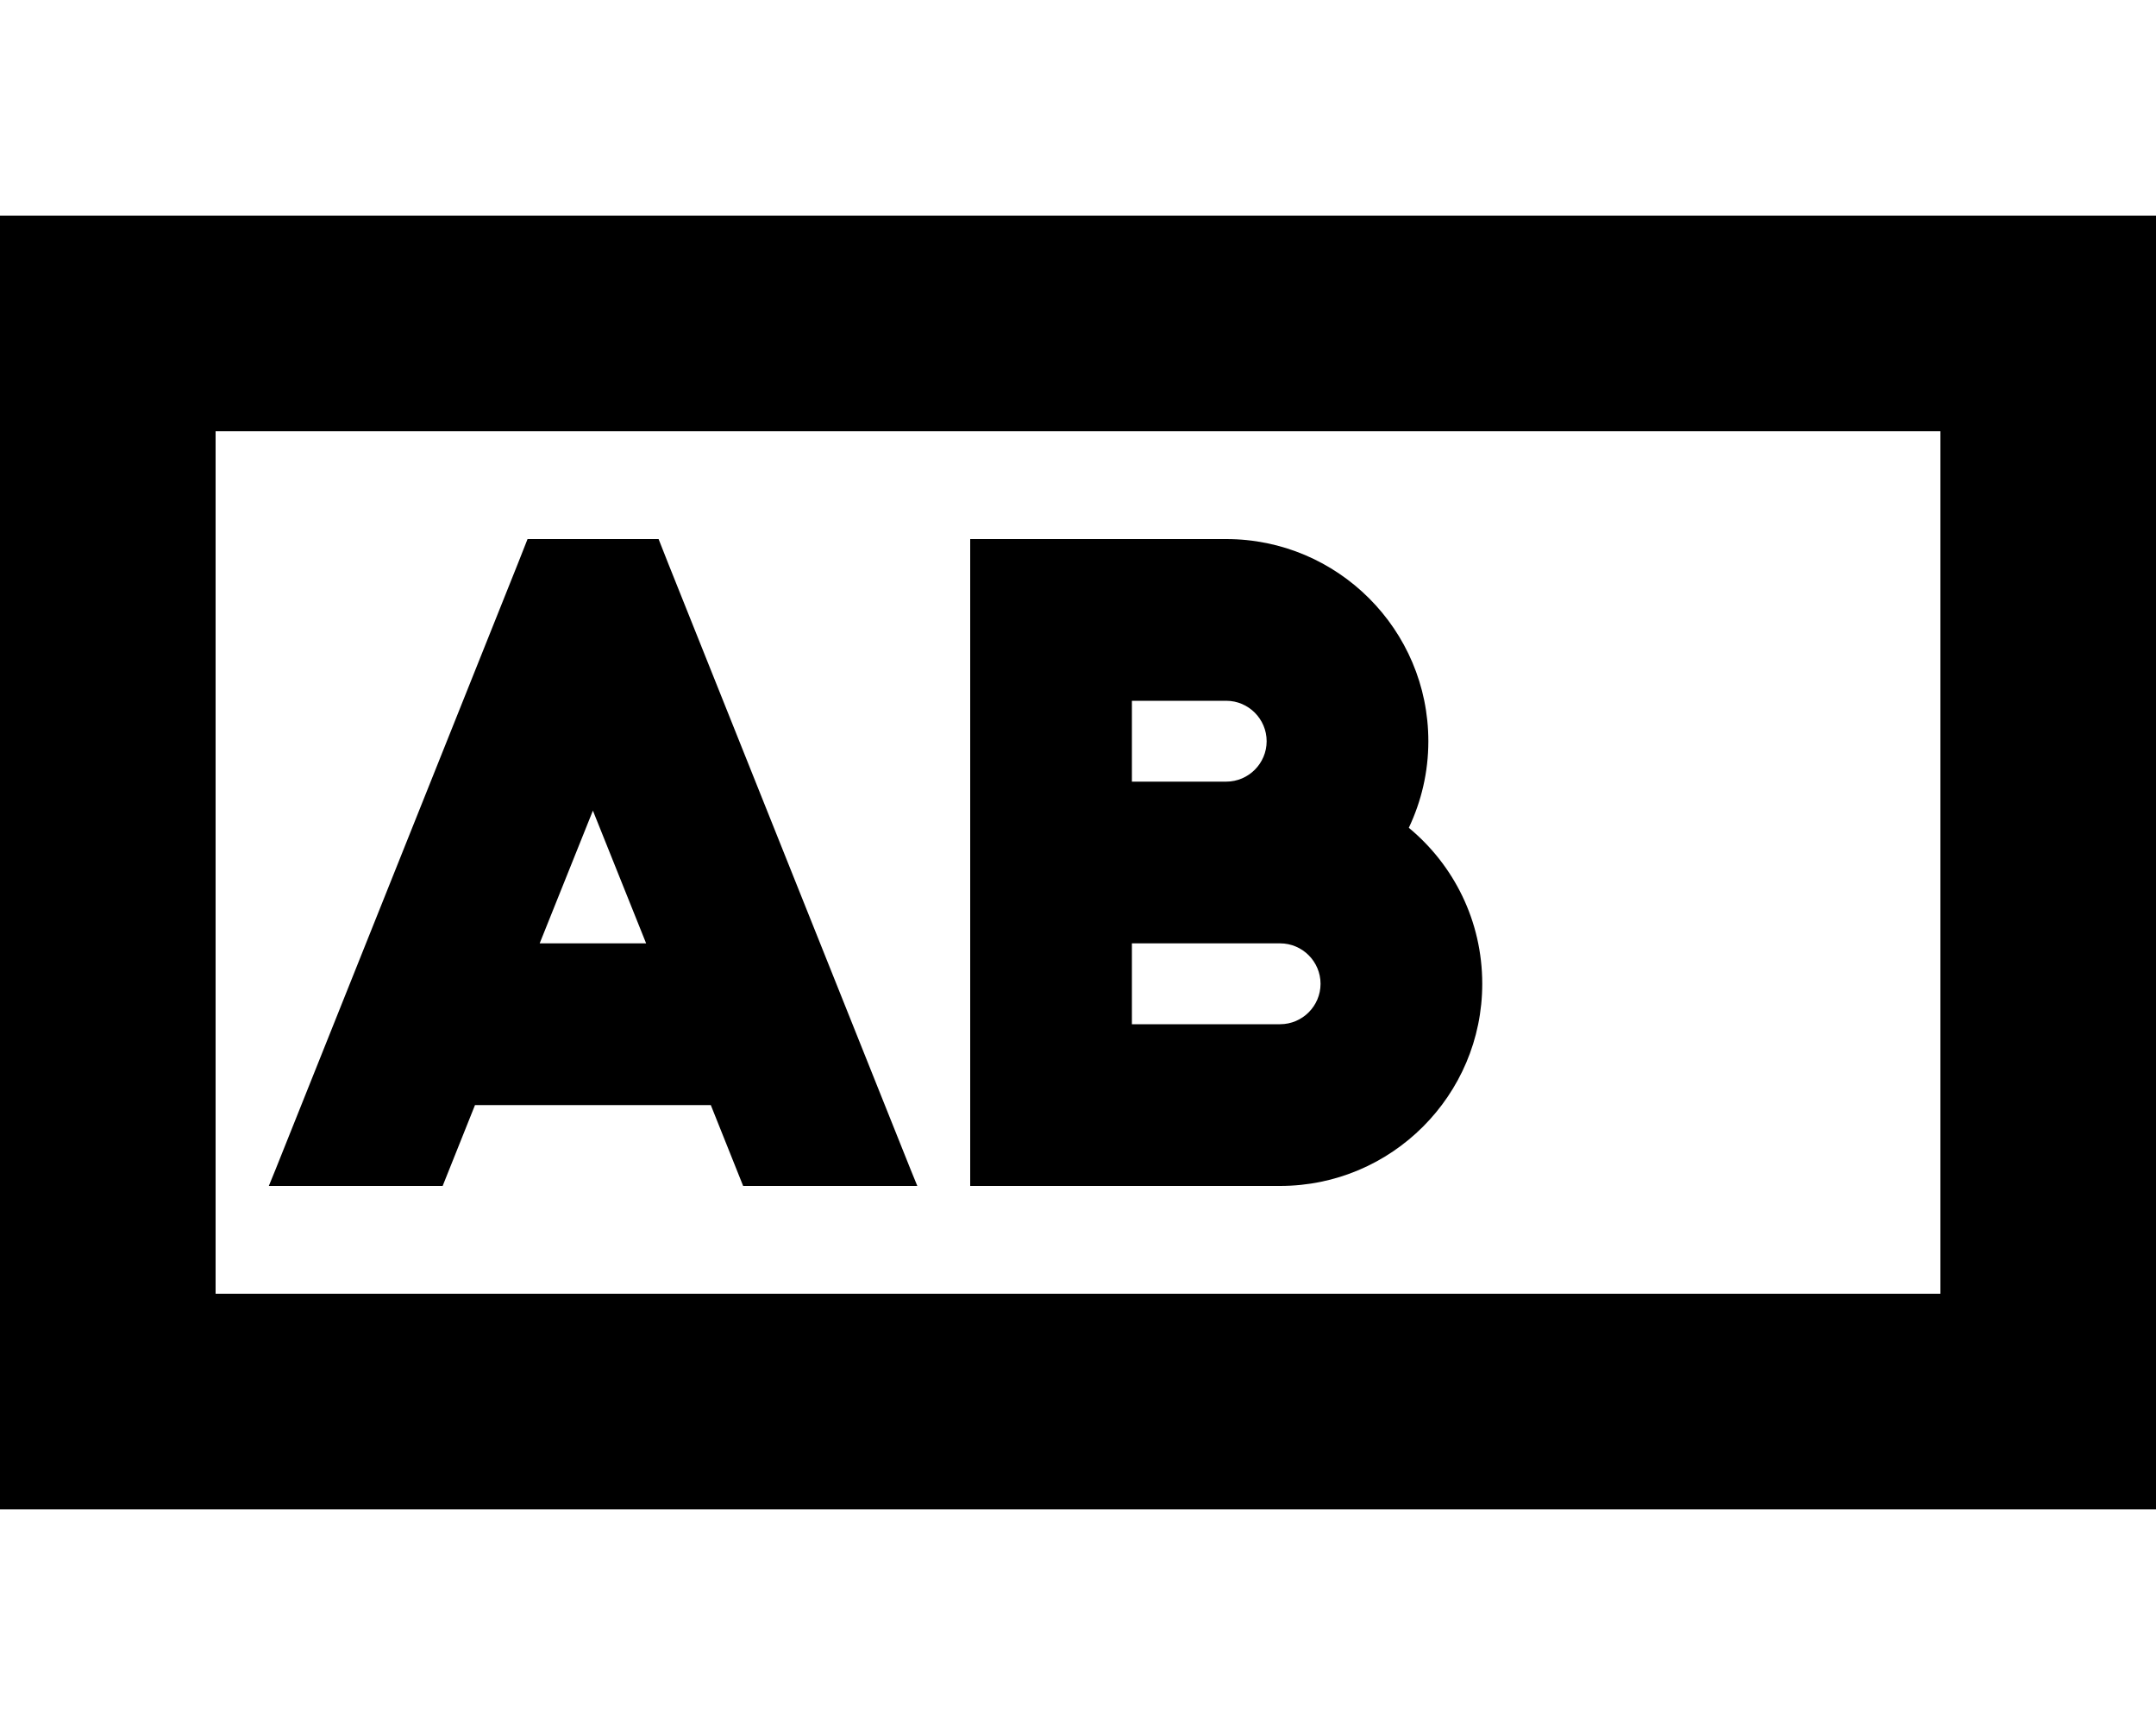 <svg xmlns="http://www.w3.org/2000/svg" viewBox="0 0 640 512"><!--! Font Awesome Pro 6.4.2 by @fontawesome - https://fontawesome.com License - https://fontawesome.com/license (Commercial License) Copyright 2023 Fonticons, Inc. --><path d="M64 128V384H576V128H64zM0 64H64 576h64v64V384v64H576 64 0V384 128 64zm312 96h52c33.1 0 60 26.9 60 60c0 9.2-2.1 17.9-5.8 25.7c13.3 11 21.8 27.6 21.8 46.3c0 33.1-26.9 60-60 60H312 288V328v-8V256 192v-8V160h24zm24 72h28c6.6 0 12-5.4 12-12s-5.4-12-12-12H336v24zm44 72c6.6 0 12-5.4 12-12s-5.4-12-12-12H364 336v24h44zM198.3 167.1l72 180 2 4.9H220.6L211 328H141l-9.6 24H79.8l2-4.9 72-180 2.8-7.1h38.9l2.8 7.1zM191.8 280L176 240.6 160.2 280h31.5z"/></svg>